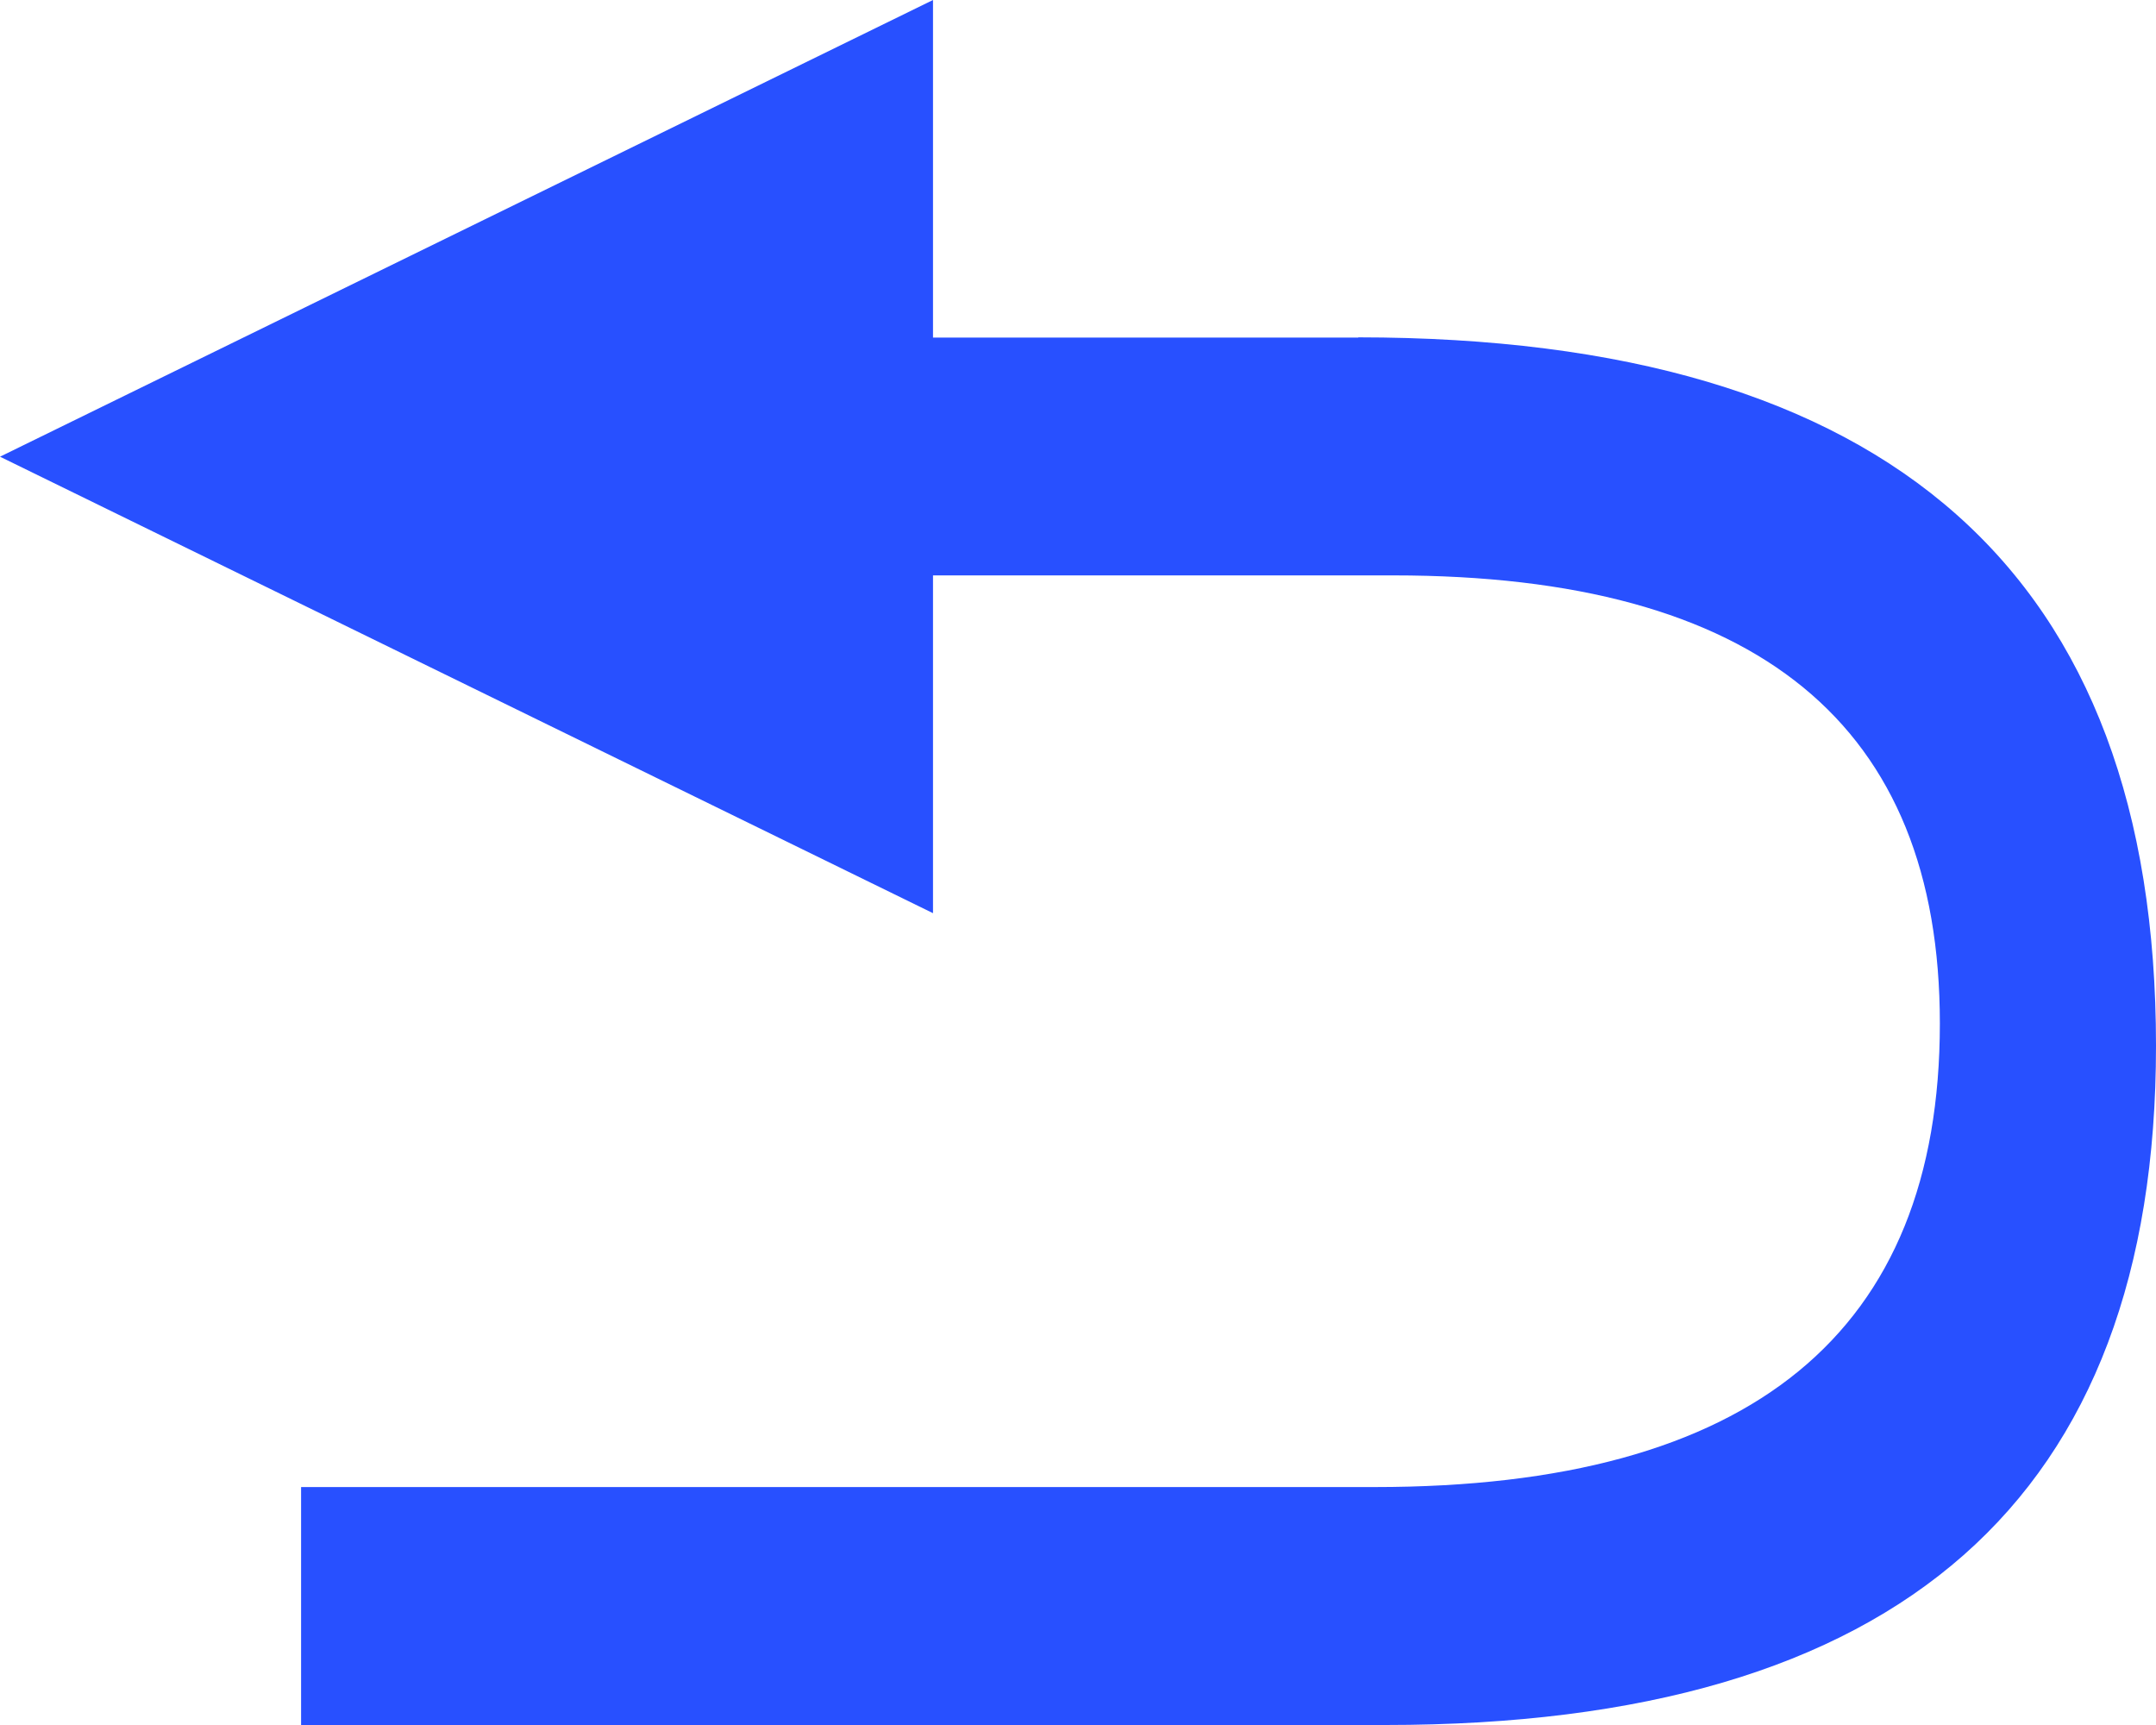 <svg xmlns="http://www.w3.org/2000/svg" width="20" height="16" viewBox="0 0 20 16"><defs><style>.a{fill:#2850ff;}</style></defs><path class="a" d="M12.521,3.289H8.576V.158L-.079,4.394,8.576,8.628V5.495h4.27q5.07,0,5.07,4.156,0,4.3-5.241,4.3H2.714v2.207H12.776q7.146,0,7.145-6.3,0-6.568-7.4-6.571Zm0,0" transform="translate(0.079 -0.158)"/></svg>